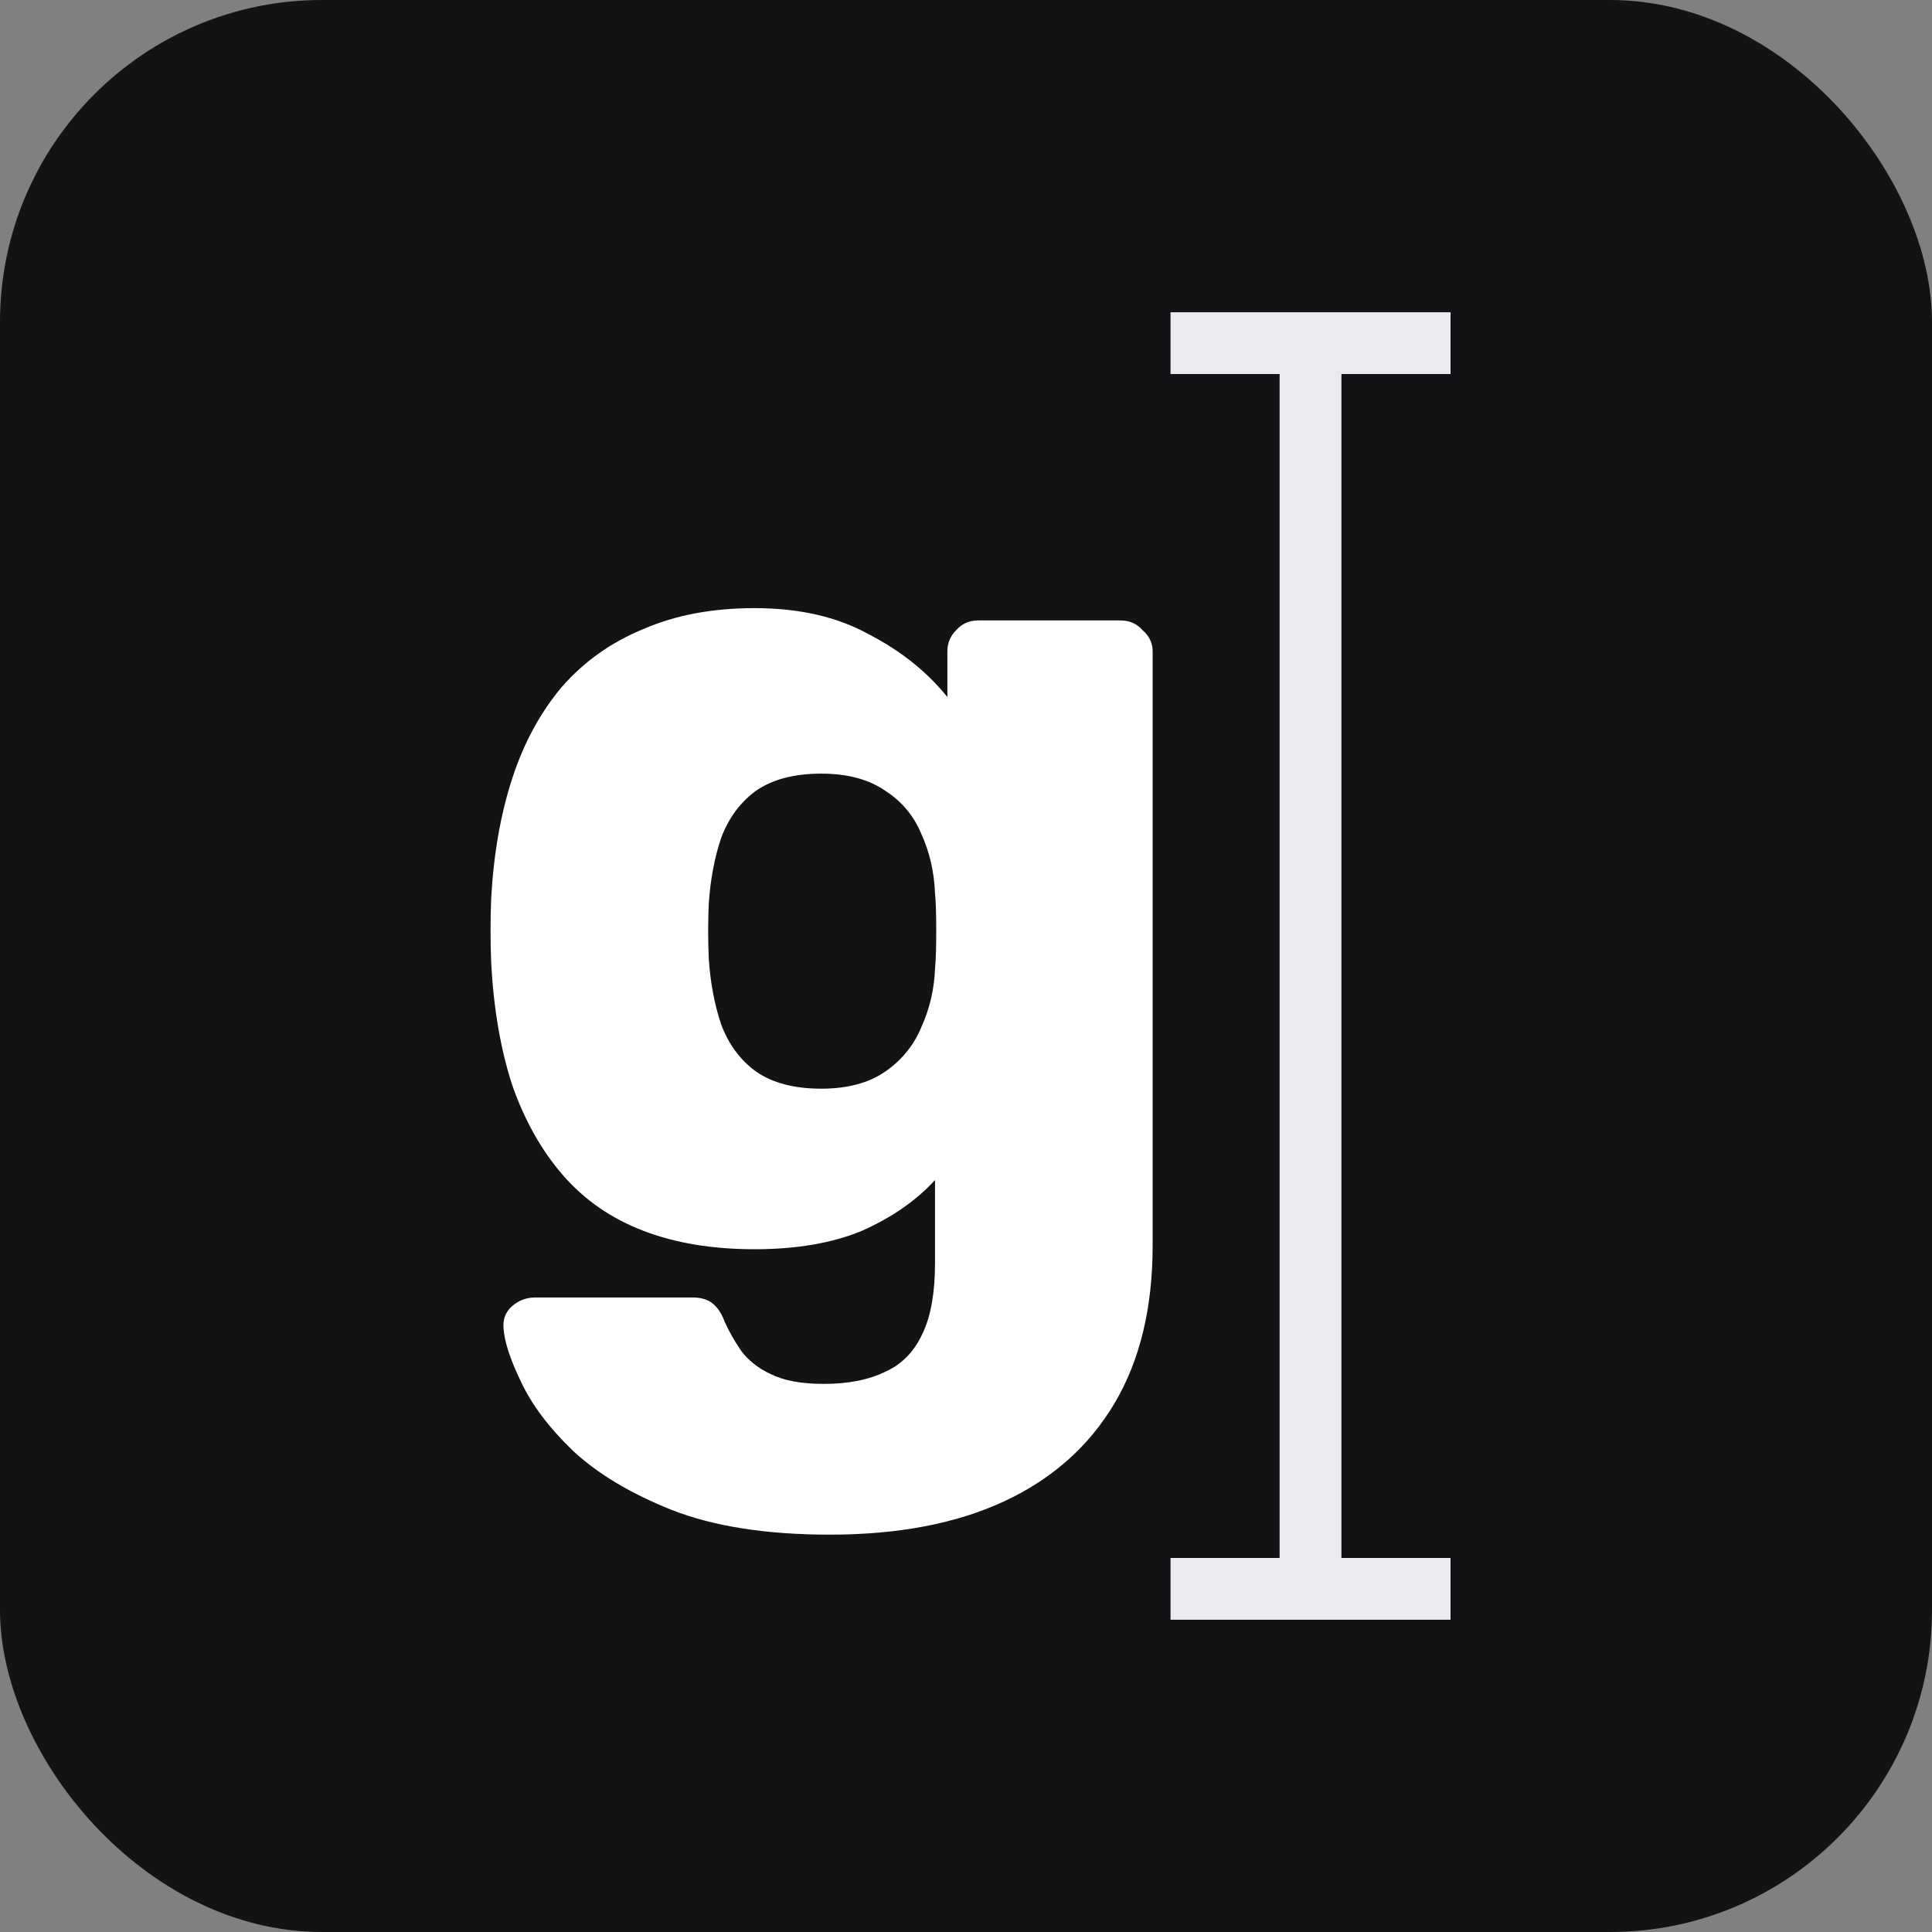 <svg width="30" height="30" viewBox="0 0 30 30" fill="none" xmlns="http://www.w3.org/2000/svg">
    <rect x="0" y="0" width="30" height="30" fill="#808080" stroke="none"/>
    <g clip-path="url(#clip0_874_2563)">
        <rect width="30" height="30" fill="#121315" />
        <path fill-rule="evenodd" clip-rule="evenodd"
            d="M10.43 23.446C11.082 23.702 11.902 23.83 12.887 23.83C13.949 23.83 14.852 23.657 15.594 23.312C16.336 22.967 16.906 22.461 17.303 21.796C17.699 21.131 17.898 20.313 17.898 19.341V10.114C17.898 9.986 17.847 9.877 17.744 9.788C17.655 9.685 17.539 9.634 17.399 9.634H15.191C15.05 9.634 14.935 9.685 14.845 9.788C14.756 9.877 14.711 9.986 14.711 10.114V10.824C14.391 10.427 13.981 10.101 13.482 9.845C12.996 9.577 12.407 9.443 11.716 9.443C11.063 9.443 10.487 9.551 9.988 9.769C9.489 9.973 9.067 10.274 8.721 10.67C8.388 11.067 8.132 11.54 7.953 12.09C7.774 12.64 7.665 13.26 7.627 13.95C7.614 14.283 7.614 14.616 7.627 14.948C7.665 15.664 7.774 16.297 7.953 16.847C8.145 17.397 8.408 17.864 8.74 18.247C9.073 18.631 9.489 18.919 9.988 19.111C10.487 19.303 11.063 19.398 11.716 19.398C12.369 19.398 12.925 19.303 13.386 19.111C13.847 18.906 14.225 18.644 14.519 18.324V19.61C14.519 20.07 14.455 20.434 14.327 20.703C14.199 20.984 14.007 21.183 13.751 21.298C13.495 21.425 13.175 21.489 12.791 21.489C12.445 21.489 12.17 21.438 11.966 21.336C11.774 21.247 11.62 21.125 11.505 20.971C11.402 20.818 11.319 20.671 11.255 20.53C11.204 20.39 11.134 20.287 11.044 20.223C10.967 20.172 10.871 20.147 10.756 20.147H8.318C8.177 20.147 8.056 20.191 7.953 20.281C7.851 20.37 7.806 20.486 7.819 20.626C7.832 20.831 7.921 21.106 8.088 21.451C8.254 21.809 8.523 22.167 8.894 22.525C9.278 22.884 9.79 23.19 10.43 23.446ZM13.751 16.636C13.495 16.815 13.162 16.905 12.753 16.905C12.33 16.905 11.991 16.815 11.735 16.636C11.492 16.457 11.313 16.214 11.198 15.907C11.095 15.6 11.031 15.261 11.006 14.89C10.993 14.596 10.993 14.309 11.006 14.027C11.031 13.656 11.095 13.318 11.198 13.011C11.313 12.704 11.492 12.461 11.735 12.282C11.991 12.103 12.33 12.013 12.753 12.013C13.162 12.013 13.495 12.103 13.751 12.282C14.007 12.448 14.193 12.672 14.308 12.953C14.436 13.234 14.506 13.541 14.519 13.874C14.532 14.002 14.538 14.194 14.538 14.449C14.538 14.705 14.532 14.903 14.519 15.044C14.506 15.364 14.436 15.664 14.308 15.946C14.193 16.227 14.007 16.457 13.751 16.636Z"
            fill="white" />
        <path
            d="M19.87 5.808H18.176V4.849H22.524V5.808H20.83V24.192H22.524V25.151H18.176V24.192H19.87V5.808Z"
            fill="#E9EBEF" />
    </g>
    <defs>
        <clipPath id="clip0_874_2563">
            <rect width="30" height="30" rx="5" fill="white" />
        </clipPath>
    </defs>
</svg>